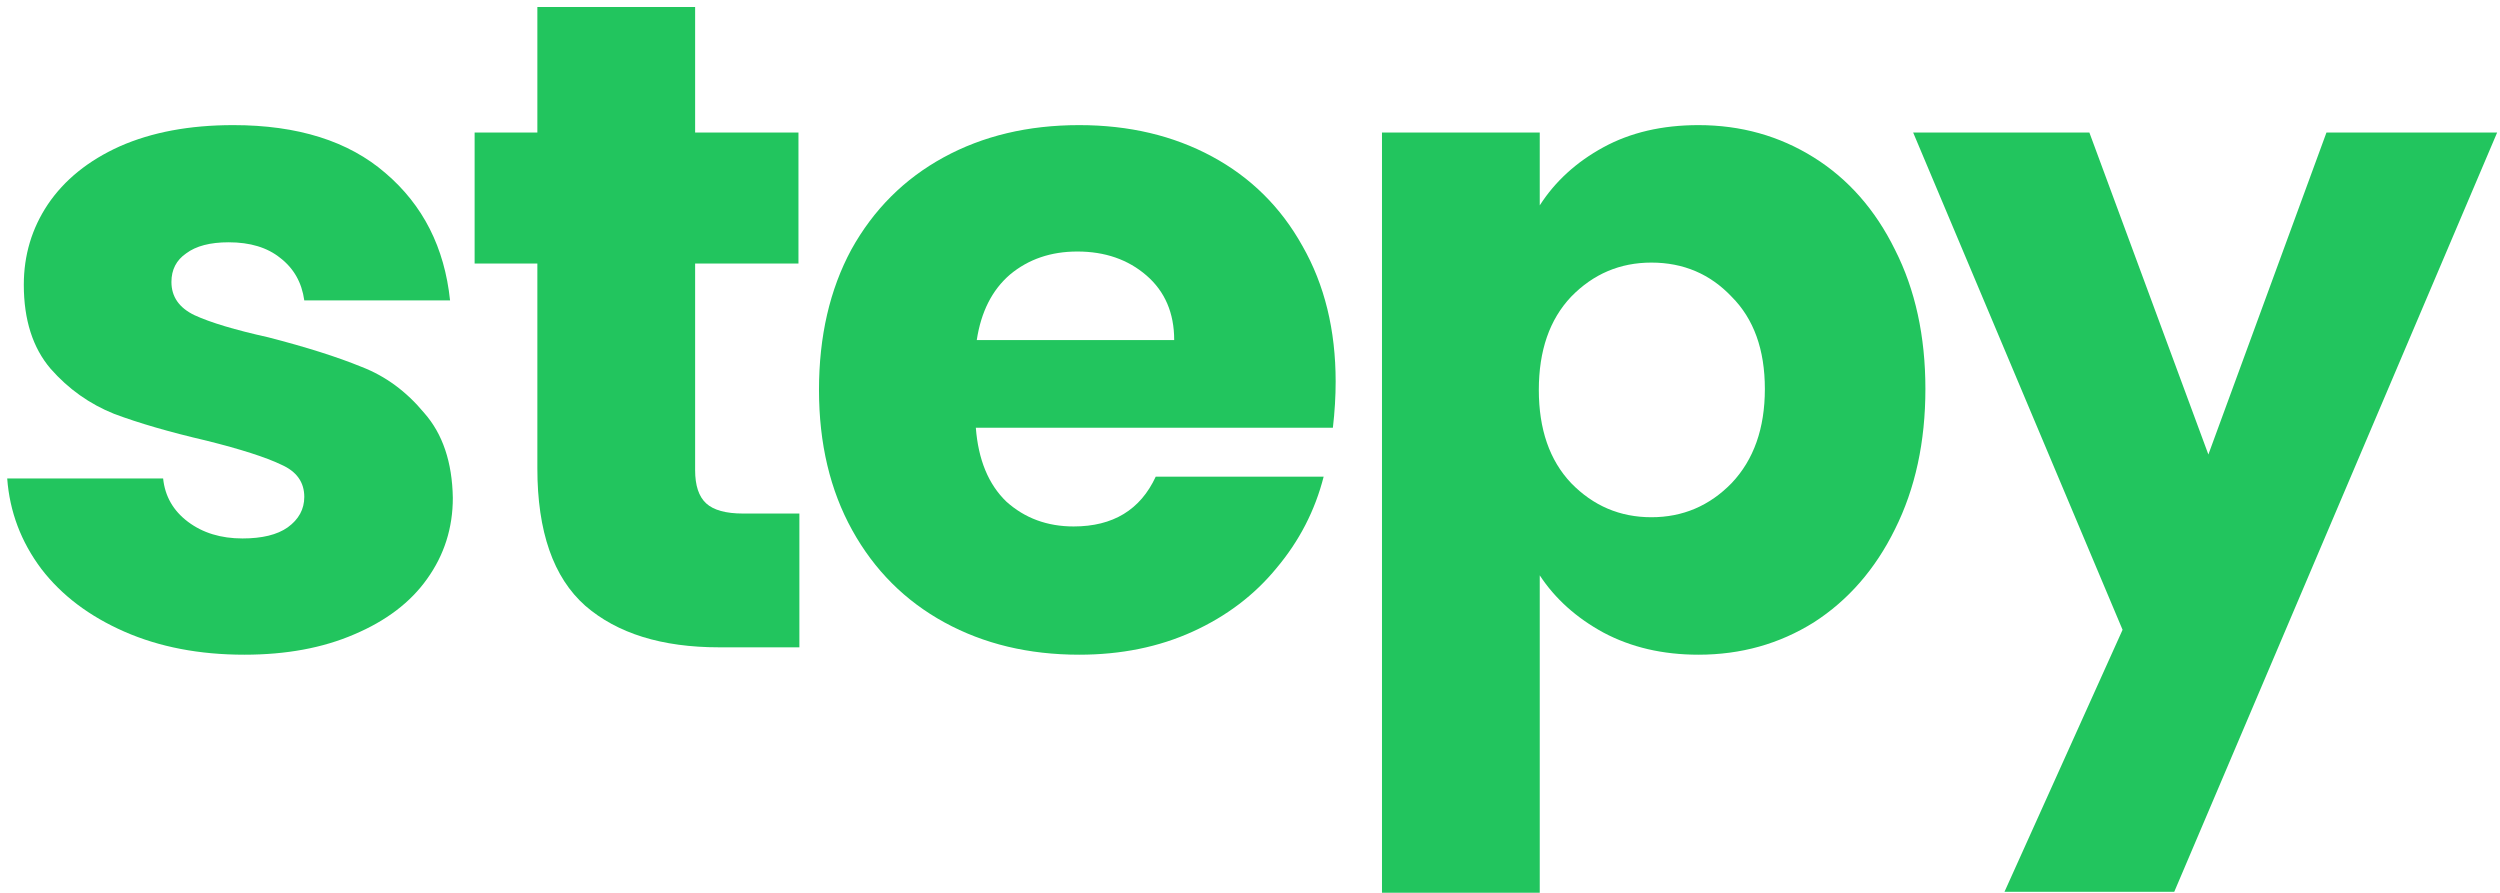 <svg width="336" height="120" viewBox="0 0 336 120" fill="none" xmlns="http://www.w3.org/2000/svg">
<path d="M32.836 87.992C26.801 87.992 21.428 86.959 16.716 84.892C12.004 82.825 8.284 80.015 5.556 76.46C2.828 72.823 1.299 68.772 0.968 64.308H21.924C22.172 66.705 23.288 68.648 25.272 70.136C27.256 71.624 29.695 72.368 32.588 72.368C35.233 72.368 37.259 71.872 38.664 70.88C40.152 69.805 40.896 68.441 40.896 66.788C40.896 64.804 39.863 63.357 37.796 62.448C35.729 61.456 32.381 60.381 27.752 59.224C22.792 58.067 18.659 56.868 15.352 55.628C12.045 54.305 9.193 52.28 6.796 49.552C4.399 46.741 3.2 42.98 3.2 38.268C3.2 34.3 4.275 30.704 6.424 27.48C8.656 24.173 11.88 21.569 16.096 19.668C20.395 17.767 25.479 16.816 31.348 16.816C40.028 16.816 46.848 18.965 51.808 23.264C56.851 27.563 59.744 33.267 60.488 40.376H40.896C40.565 37.979 39.491 36.077 37.672 34.672C35.936 33.267 33.621 32.564 30.728 32.564C28.248 32.564 26.347 33.06 25.024 34.052C23.701 34.961 23.04 36.243 23.04 37.896C23.04 39.88 24.073 41.368 26.14 42.36C28.289 43.352 31.596 44.344 36.06 45.336C41.185 46.659 45.36 47.981 48.584 49.304C51.808 50.544 54.619 52.611 57.016 55.504C59.496 58.315 60.777 62.117 60.86 66.912C60.86 70.963 59.703 74.6 57.388 77.824C55.156 80.965 51.891 83.445 47.592 85.264C43.376 87.083 38.457 87.992 32.836 87.992Z" fill="#22C55E"/>
<path d="M107.437 69.02V87H96.649C88.96 87 82.967 85.14 78.668 81.42C74.37 77.617 72.221 71.459 72.221 62.944V35.416H63.789V17.808H72.221V0.944H93.425V17.808H107.313V35.416H93.425V63.192C93.425 65.259 93.921 66.747 94.913 67.656C95.904 68.565 97.558 69.02 99.873 69.02H107.437Z" fill="#22C55E"/>
<path d="M179.512 51.288C179.512 53.272 179.388 55.339 179.14 57.488H131.152C131.482 61.787 132.846 65.093 135.244 67.408C137.724 69.64 140.741 70.756 144.296 70.756C149.586 70.756 153.265 68.524 155.332 64.06H177.9C176.742 68.607 174.634 72.699 171.576 76.336C168.6 79.973 164.838 82.825 160.292 84.892C155.745 86.959 150.661 87.992 145.04 87.992C138.261 87.992 132.226 86.545 126.936 83.652C121.645 80.759 117.512 76.625 114.536 71.252C111.56 65.879 110.072 59.596 110.072 52.404C110.072 45.212 111.518 38.929 114.412 33.556C117.388 28.183 121.521 24.049 126.812 21.156C132.102 18.263 138.178 16.816 145.04 16.816C151.736 16.816 157.688 18.221 162.896 21.032C168.104 23.843 172.154 27.852 175.048 33.06C178.024 38.268 179.512 44.344 179.512 51.288ZM157.812 45.708C157.812 42.071 156.572 39.177 154.092 37.028C151.612 34.879 148.512 33.804 144.792 33.804C141.237 33.804 138.22 34.837 135.74 36.904C133.342 38.971 131.854 41.905 131.276 45.708H157.812Z" fill="#22C55E"/>
<path d="M206.942 27.604C209.008 24.38 211.86 21.776 215.498 19.792C219.135 17.808 223.392 16.816 228.27 16.816C233.974 16.816 239.14 18.263 243.77 21.156C248.399 24.049 252.036 28.183 254.682 33.556C257.41 38.929 258.774 45.171 258.774 52.28C258.774 59.389 257.41 65.672 254.682 71.128C252.036 76.501 248.399 80.676 243.77 83.652C239.14 86.545 233.974 87.992 228.27 87.992C223.475 87.992 219.218 87 215.498 85.016C211.86 83.032 209.008 80.469 206.942 77.328V119.984H185.738V17.808H206.942V27.604ZM237.198 52.28C237.198 46.989 235.71 42.856 232.734 39.88C229.84 36.821 226.244 35.292 221.946 35.292C217.73 35.292 214.134 36.821 211.158 39.88C208.264 42.939 206.818 47.113 206.818 52.404C206.818 57.695 208.264 61.869 211.158 64.928C214.134 67.987 217.73 69.516 221.946 69.516C226.162 69.516 229.758 67.987 232.734 64.928C235.71 61.787 237.198 57.571 237.198 52.28Z" fill="#22C55E"/>
<path d="M335.618 17.808L292.218 119.86H269.402L285.274 84.644L257.126 17.808H280.81L296.806 61.084L312.678 17.808H335.618Z" fill="#22C55E"/>
</svg>
